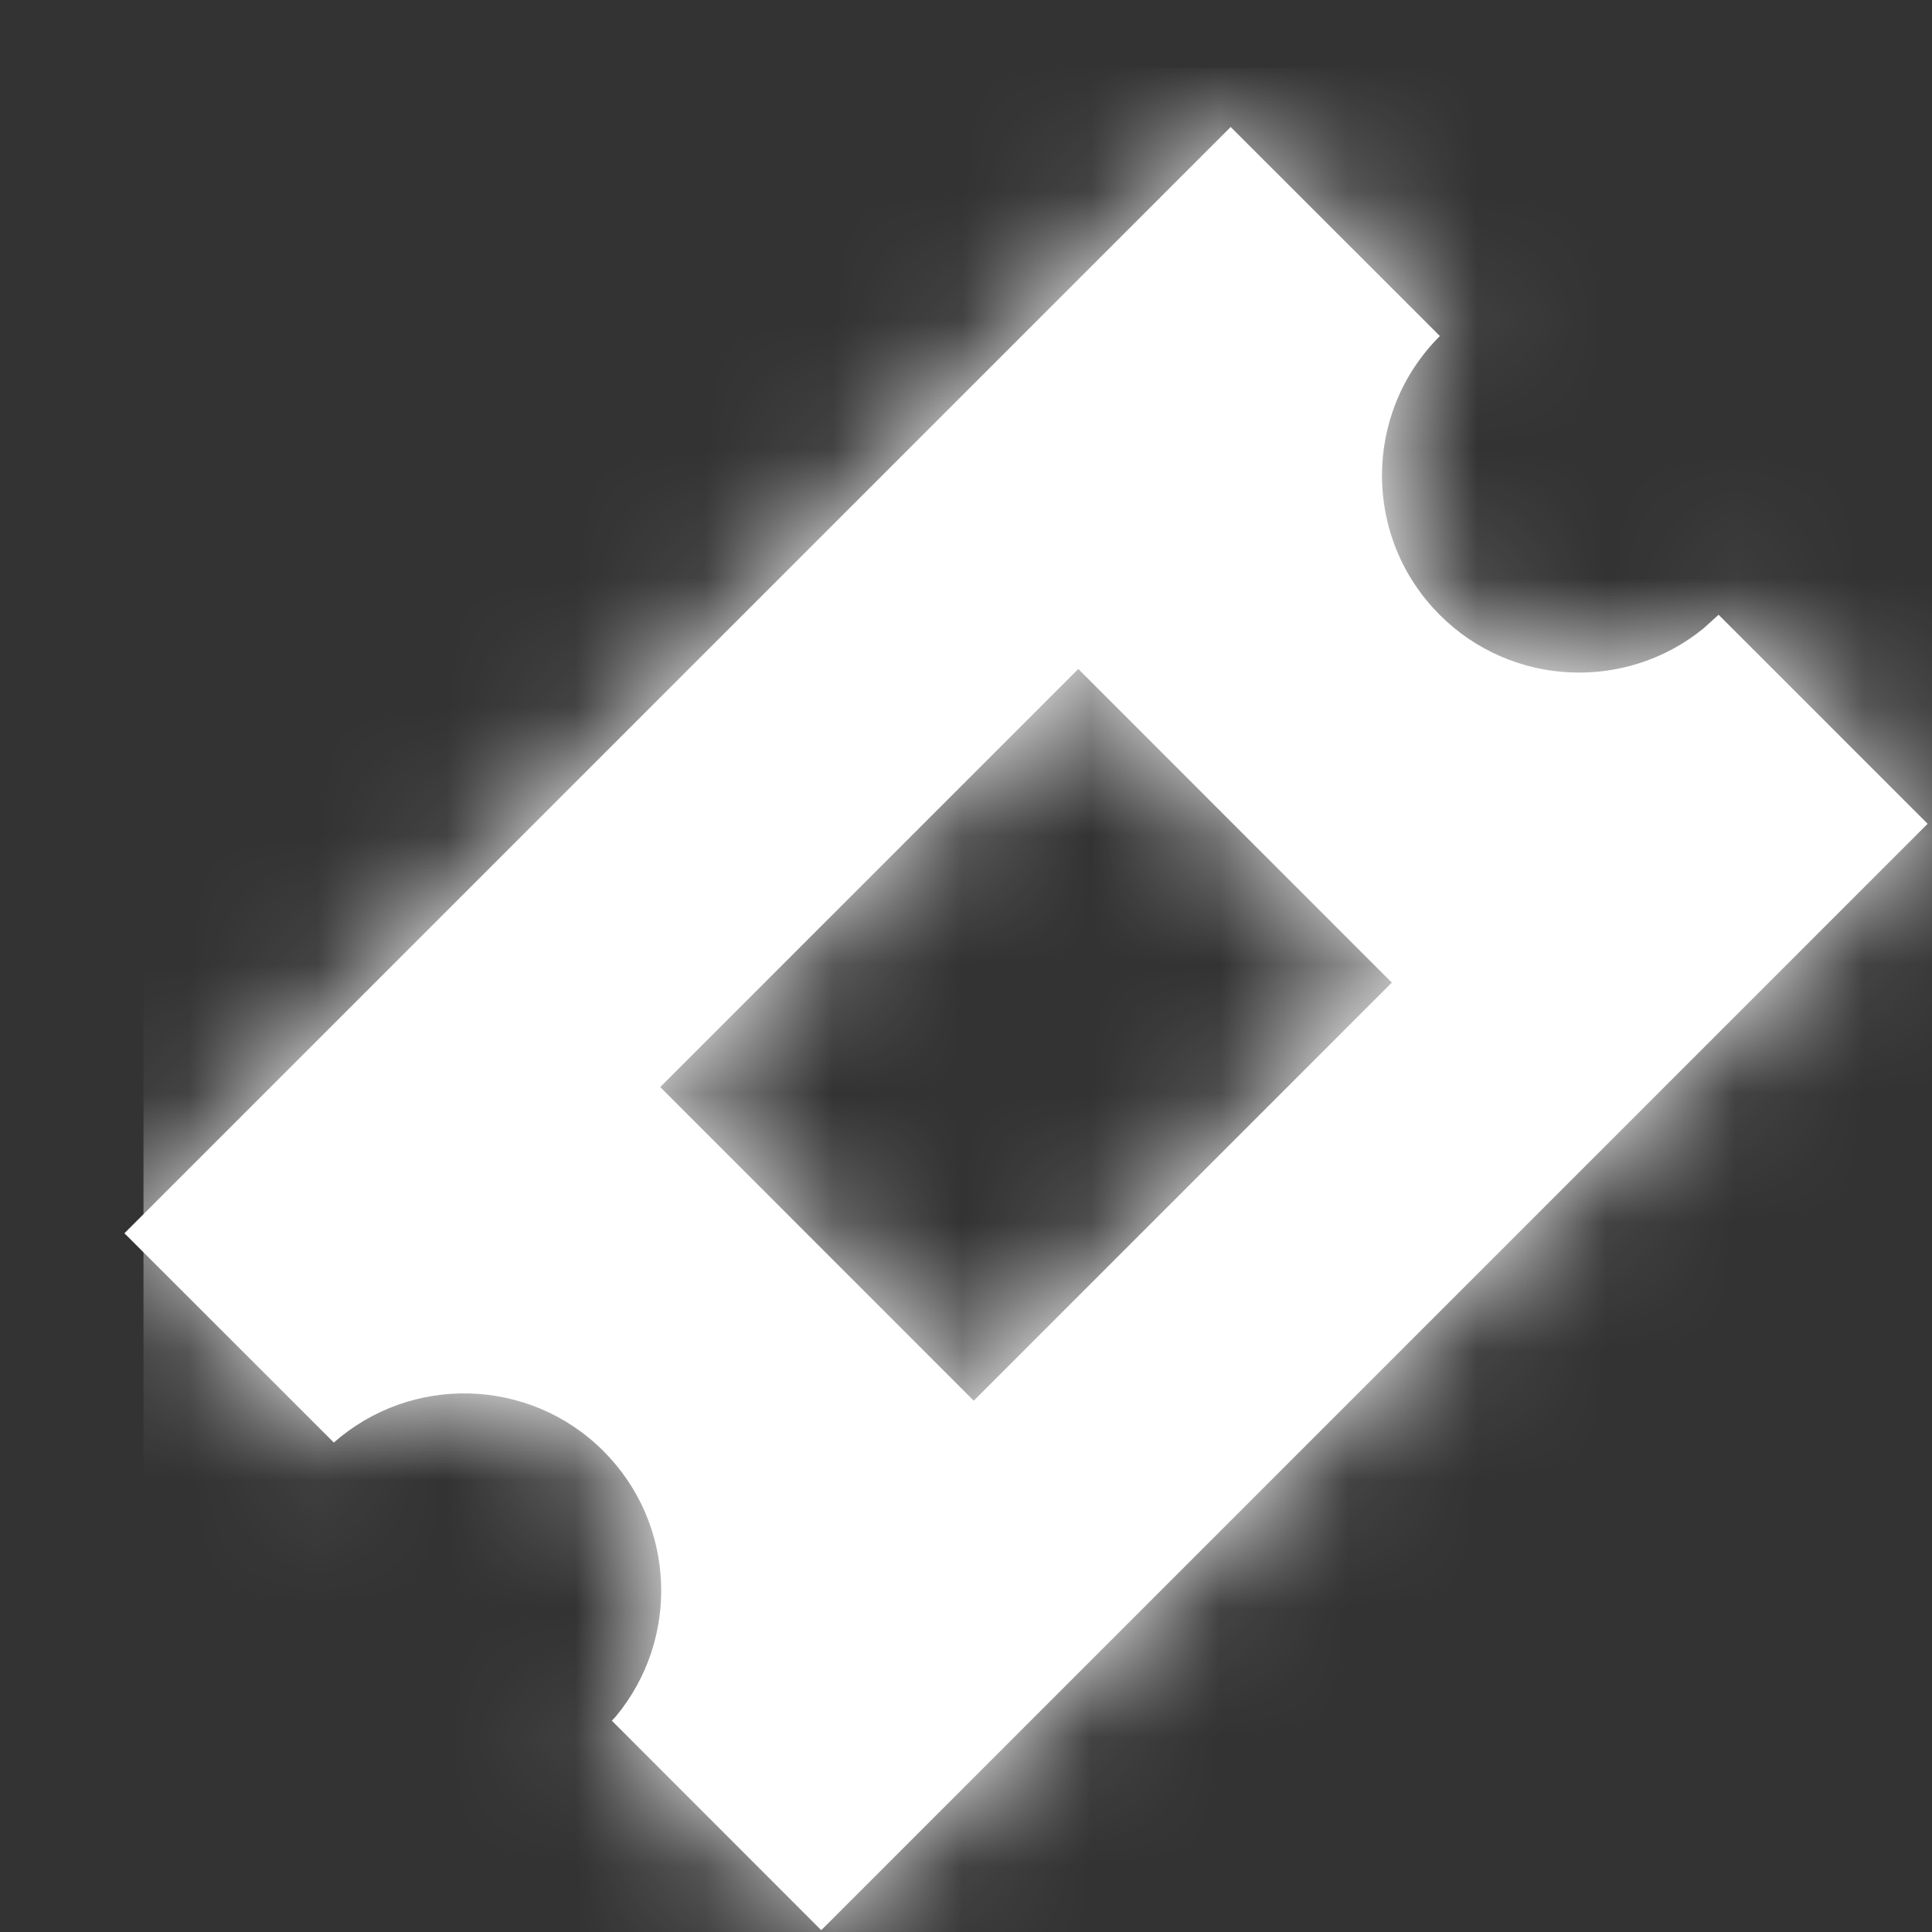 <?xml version="1.0" encoding="UTF-8"?>
<svg width="15px" height="15px" viewBox="0 0 15 15" version="1.1" xmlns="http://www.w3.org/2000/svg" xmlns:xlink="http://www.w3.org/1999/xlink">
    <rect x="0" y="0" width="15" height="15" fill="#333333" stroke="none"/>
    <title>Icon / filter / all 2</title>
    <defs>
        <path d="M8.589,1.6337436e-14 L10.213,1.623 C9.614,2.221 9.614,3.19 10.212,3.788 C10.772,4.348 11.659,4.383 12.26,3.893 L12.377,3.787 L14,5.41 L5.41,14 L3.784,12.373 L3.814,12.342 C4.315,11.74 4.284,10.845 3.719,10.28 C3.145,9.706 2.227,9.684 1.626,10.214 L1.45661261e-13,8.589 L8.589,1.6337436e-14 Z M7.406,4.208 L4.16,7.454 L6.594,9.889 L9.84,6.643 L7.406,4.208 Z" id="path-1"></path>
    </defs>
    <g id="Final-(In-Zeplin)" stroke="none" stroke-width="1" fill="none" fill-rule="evenodd">
        <g id="Filter-Copy-2" transform="translate(-523, -30)">
            <g id="Enjoy" transform="translate(509, 20)">
                <g id="Icon-/-filter-/-all" transform="translate(14.966, 10.986)">
                    <g id="color-/-gray" transform="translate(-0, -0)">
                        <mask id="mask-2" fill="white">
                            <use xlink:href="#path-1"></use>
                        </mask>
                        <use id="Mask" fill="#FFFFFF" xlink:href="#path-1"></use>
                        <g mask="url(#mask-2)" fill="#FFFFFF" id="Rectangle">
                            <g transform="translate(0.148, -0.459)">
                                <rect x="0" y="0" width="14" height="14.7"></rect>
                            </g>
                        </g>
                    </g>
                </g>
            </g>
        </g>
    </g>
</svg>